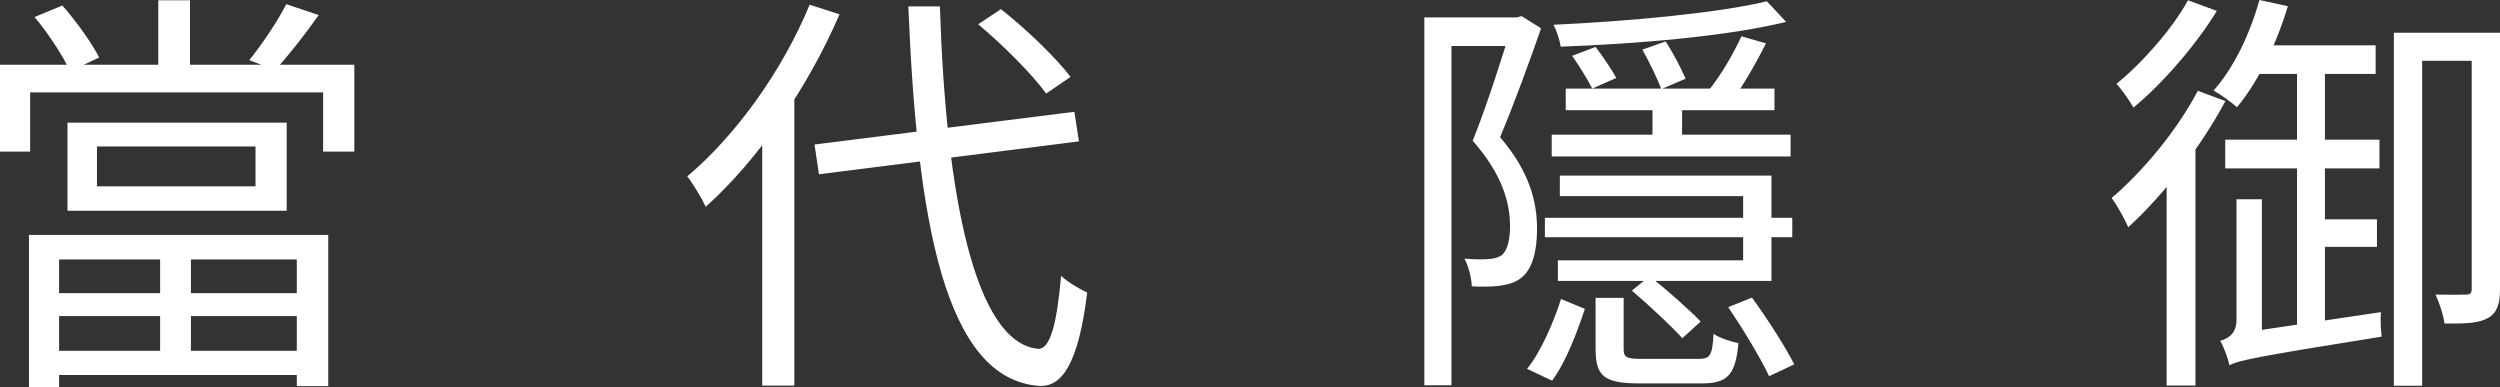 <svg xmlns="http://www.w3.org/2000/svg" id="_圖層_1" data-name="圖層 1" viewBox="0 0 190.79 29.55"><rect x="0" y="0" width="190.79" height="29.55" fill="#333333" stroke="none"/><defs><style>.cls-1{fill:#fff}</style></defs><path d="M27.04 4.94v6.63h-2.38V7.05H2.3v4.52H0V4.94zm-1.99 12.99v11.54h-2.4V19.8H4.51v9.75h-2.3V17.93zM4.76.42c1.09 1.24 2.25 2.87 2.81 3.97L5.34 5.43C4.83 4.3 3.68 2.54 2.64 1.3zm18.75 21.95v1.75H3.54v-1.75zm0 4.4v1.85H3.54v-1.85zM21.88 9.36v6.72H5.15V9.36zM7.4 14.22h12.1v-3.04H7.4zM14.5.02v6.02h-2.42V.02zm.07 18.92v8.76h-2.35v-8.76zm9.76-17.8c-1.08 1.53-2.35 3.14-3.33 4.2l-1.98-.75c.96-1.17 2.18-3 2.83-4.27l2.47.83ZM64.07 1.09c-2.42 5.62-6.23 11.12-10.21 14.69-.25-.55-.98-1.78-1.41-2.32 3.7-3.12 7.24-8.02 9.34-13.1zm-3.48 5.38.03.05v22.91h-2.45V8.9l2.43-2.43Zm21.4 2.05.35 2.27L62.5 13.3l-.34-2.27L82 8.53ZM71.73.49c.45 14.39 2.67 25.67 7.49 26.13.91.05 1.43-1.83 1.76-5.57.49.48 1.53 1.07 1.99 1.28-.68 5.56-1.98 7.21-3.66 7.12-7.21-.51-9.32-12.6-9.99-28.96zm4.66.21c1.93 1.52 4.21 3.71 5.31 5.17l-1.86 1.27c-1.04-1.45-3.29-3.7-5.19-5.29zM115.98 1.33v2.18h-5.21V29.4h-2.07V1.33zm-.21 0 .35-.1 1.49.93c-.91 2.62-2.06 5.76-3.13 8.31 2.3 2.68 2.82 5 2.82 7 0 1.73-.36 3.1-1.23 3.75-.43.34-.98.5-1.62.59-.63.08-1.41.08-2.13.04-.02-.57-.22-1.5-.56-2.11.71.05 1.33.08 1.84.03.37-.02.72-.1.98-.28.48-.35.66-1.25.66-2.23 0-1.76-.58-3.95-2.85-6.52 1.17-2.9 2.31-6.59 2.98-8.76v-.65h.39Zm5.18 22.24c-.58 1.76-1.43 4.04-2.5 5.48l-1.91-.9c1.1-1.37 2.05-3.63 2.59-5.33zm15.83-6.95v1.48H117.9v-1.48zm-.13-6.34v1.66h-18.23v-1.66zm-.34-8.61c-4.41 1.09-11.42 1.69-17.21 1.89-.06-.49-.31-1.23-.54-1.67 5.68-.26 12.55-.89 16.28-1.79zm-1.12 11.72v8.05h-16.3v-1.57h14.14v-4.9h-13.99V13.4h16.16Zm.23-6.63v1.65h-15.93V6.76zm-13.65-3.18c.54.71 1.24 1.74 1.58 2.37l-1.84.81c-.33-.66-.98-1.72-1.53-2.5zm2.14 19.15v3.89c0 .65.18.77 1.42.77h4.28c.89 0 1.07-.22 1.16-1.91.44.3 1.31.59 1.9.71-.22 2.44-.85 3.07-2.79 3.07h-4.75c-2.7 0-3.36-.54-3.36-2.63v-3.9h2.15Zm1.98-1.65c1.32 1.04 3.02 2.55 3.9 3.46l-1.4 1.27c-.9-.99-2.63-2.59-3.85-3.63zm1.23-17.92c.57.89 1.21 2.12 1.52 2.85l-1.86.79c-.29-.8-.92-2.08-1.44-3.01zm1.25 4.31v3.58h-2.26V7.47zm6.4-4.16c-.76 1.53-1.82 3.35-2.67 4.5-.4-.26-1.24-.67-1.74-.87.98-1.19 1.88-2.76 2.54-4.17zm-1.06 19.41c1.18 1.63 2.55 3.75 3.22 5.09l-1.92.9c-.65-1.39-2.01-3.63-3.12-5.27l1.82-.73ZM169.84 7.7c-1.87 3.52-4.76 7.22-7.42 9.64-.21-.5-.85-1.68-1.27-2.23 2.42-2.06 4.99-5.16 6.58-8.18l2.1.78Zm-.66-6.87c-1.58 2.58-4.06 5.47-6.36 7.38-.28-.49-.9-1.39-1.3-1.81 2.04-1.66 4.31-4.27 5.46-6.38l2.19.81Zm-1.65 9.24.02.05v19.3h-2.2V12.28l2.18-2.2Zm7.07-9.6c-.87 2.92-2.3 5.82-3.88 7.71-.37-.33-1.26-.98-1.79-1.27 1.55-1.73 2.78-4.33 3.5-6.91l2.16.47Zm-5.16 25.54c.49-.15 1.24-.46 1.24-1.59v-9.21h1.94v11.1s-2.48.9-2.48 1.57c-.1-.51-.42-1.39-.7-1.87m12.15-15.35v2.19h-11.77v-2.19zm-11.51 15.48 1.23-.77 10.39-1.55c-.05.56 0 1.41.06 1.87-9.74 1.56-10.87 1.81-11.62 2.18zM181.3 3.46v2.18h-9.79l.71-2.18zm-3.87.85v21.01l-2.13.4V4.33h2.13Zm3.97 12.43v2.1h-5.16v-2.1zm8.37-14.26v2.16h-4.92v24.8h-2.16V2.5h7.08Zm1.02 0v19.6c0 1.06-.2 1.76-.88 2.17-.69.41-1.68.46-3.36.44-.06-.6-.39-1.59-.68-2.21 1.1.02 2.01.02 2.34 0 .3 0 .42-.1.42-.43V2.5h2.16Z" class="cls-1"/></svg>
